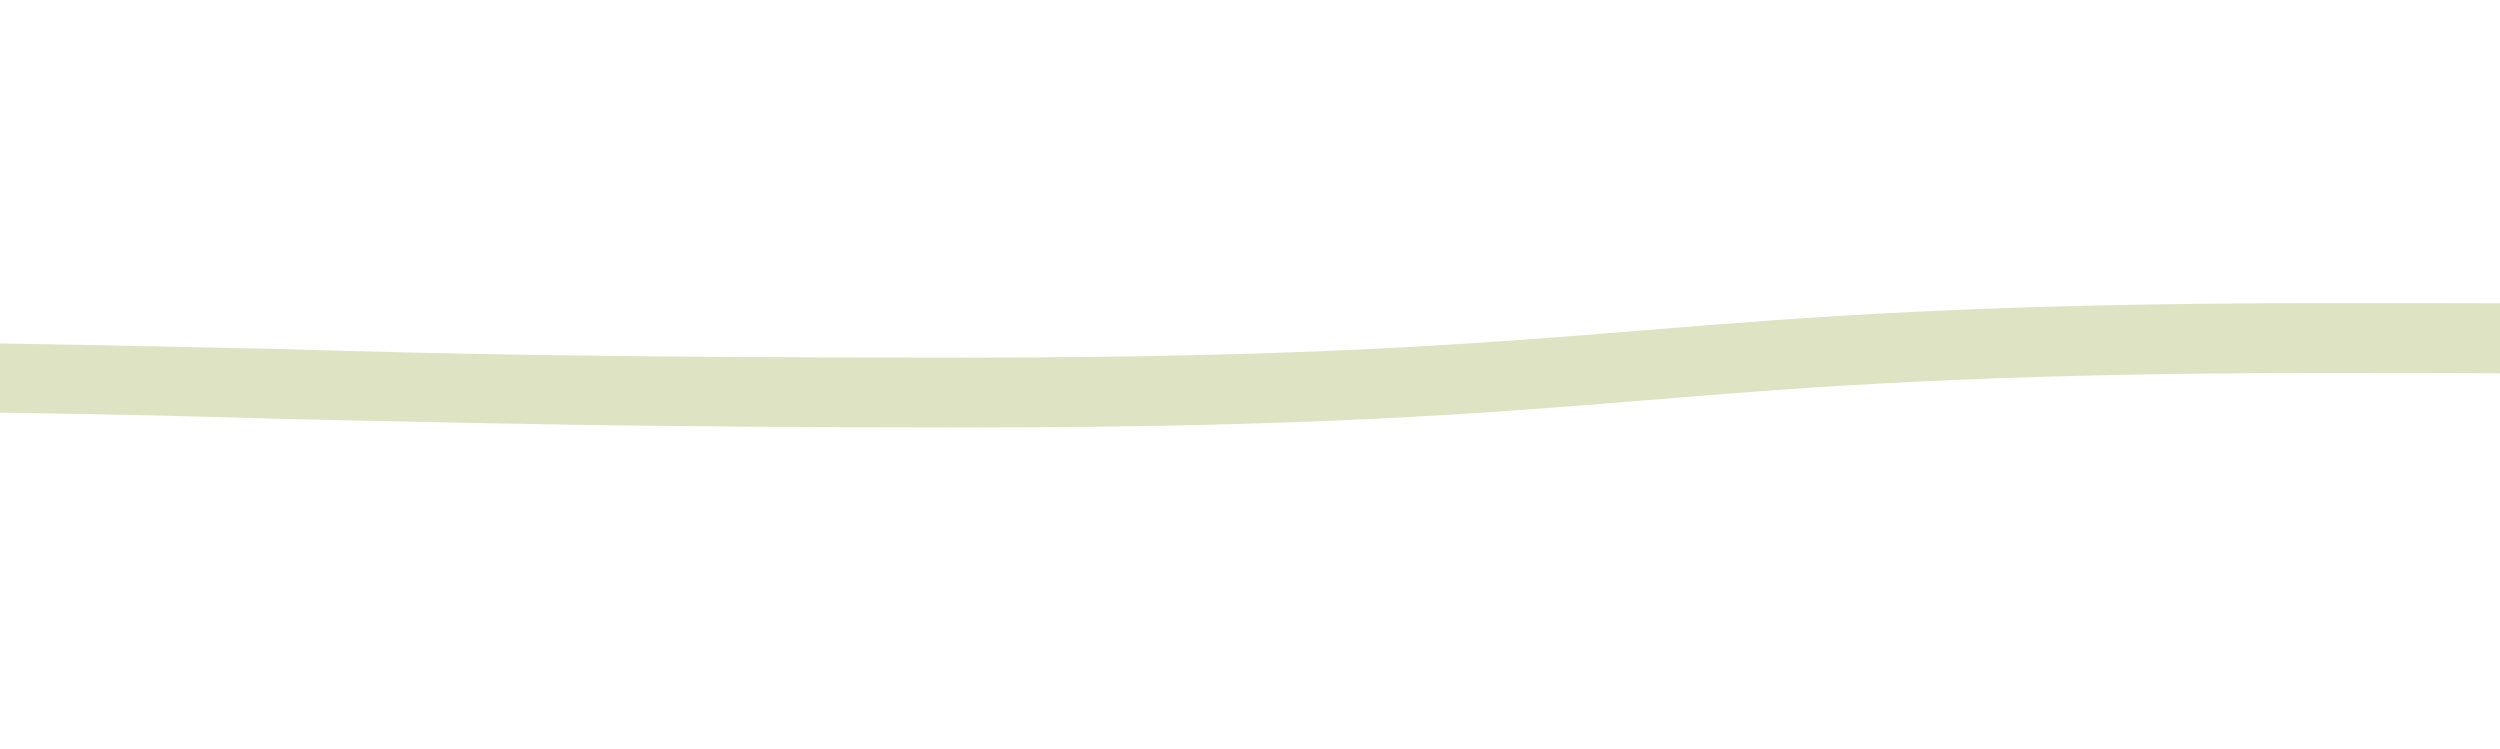 <?xml version="1.0" encoding="UTF-8"?> <!-- Generator: Adobe Illustrator 27.6.1, SVG Export Plug-In . SVG Version: 6.00 Build 0) --> <svg xmlns="http://www.w3.org/2000/svg" xmlns:xlink="http://www.w3.org/1999/xlink" version="1.1" id="Calque_1" x="0px" y="0px" viewBox="0 0 146.8 44" style="enable-background:new 0 0 146.8 44;" xml:space="preserve"> <style type="text/css"> .st0{clip-path:url(#SVGID_00000013911014283270261310000012120973133424040367_);} .st1{clip-path:url(#SVGID_00000015342592861490623700000004655051808688228506_);} .st2{fill:#dde3c3;} </style> <g> <g> <g> <defs> <rect id="SVGID_1_" x="-670.6" y="-18753.4" width="44" height="98"></rect> </defs> <clipPath id="SVGID_00000114764174345816572130000001742473103870062501_"> <use xlink:href="#SVGID_1_" style="overflow:visible;"></use> </clipPath> <g id="Groupe_de_masques_23" transform="translate(-173 -9163)" style="clip-path:url(#SVGID_00000114764174345816572130000001742473103870062501_);"> <g id="Groupe_714" transform="translate(191 10291.505)"> <g> <g> <g> <defs> <rect id="SVGID_00000091733938418925056950000000503315763928216458_" x="-324.6" y="-1785.4" width="7.9" height="1358"></rect> </defs> <clipPath id="SVGID_00000102509244156443761390000009042308549871146388_"> <use xlink:href="#SVGID_00000091733938418925056950000000503315763928216458_" style="overflow:visible;"></use> </clipPath> <g id="Groupe_713" style="clip-path:url(#SVGID_00000102509244156443761390000009042308549871146388_);"> <g id="Groupe_712" transform="translate(4.266)"> <path id="Tracé_1907" class="st2" d="M-324.6-427.4h-3.9c0-20,0.3-30.1,0.5-40c0.2-9.9,0.5-20,0.5-39.9 c0-19.9,0.1-29.9,0.3-39.9c0.2-10,0.3-19.9,0.3-39.9s0.5-30.2,1-40s1-19.9,1-39.9c0.1-13.3-0.6-26.6-2-39.8 c-1.4-13.3-2.1-26.7-2-40c0-20,0.4-30.1,0.8-40c0.4-9.8,0.8-19.9,0.8-39.9s0-30,0.1-39.9c0.1-9.9,0.1-20,0.1-39.9 c0-20,0.4-30.1,0.8-40c0.4-9.8,0.8-19.9,0.8-39.9s-0.3-30.1-0.6-39.9s-0.6-20-0.6-39.9c0-20,0.4-30.1,0.8-40 c0.4-9.8,0.8-19.9,0.8-39.9s-0.3-30.1-0.6-39.9c-0.3-9.8-0.6-20-0.6-40c0-19.9-0.4-30.1-0.9-39.9c-0.4-9.8-0.9-20-0.9-40 s0.3-30.1,0.6-40c0.3-9.8,0.6-20,0.6-39.9c0-20,0.3-30.1,0.5-40c0.3-9.8,0.5-20,0.5-39.9s-0.8-30.1-1.6-39.9 c-0.8-9.8-1.6-20-1.6-40s0.1-30,0.3-40c0.1-10,0.3-20,0.3-40v-80c0-20,0.2-30.2,0.4-40s0.4-20,0.4-40h4.1 c0,20-0.2,30.2-0.4,40c-0.2,9.8-0.4,20-0.4,40v80c0,20-0.1,30-0.3,40c-0.2,10-0.3,20-0.3,40c0,19.9,0.8,30.1,1.6,39.8 c0.8,9.8,1.6,20,1.6,40s-0.3,30.2-0.5,40c-0.3,9.8-0.5,20-0.5,39.9c0,20-0.3,30.1-0.6,40c-0.3,9.8-0.6,20-0.6,39.9 s0.4,30.1,0.9,39.9c0.4,9.8,0.9,20,0.9,40s0.3,30.1,0.6,39.9c0.3,9.8,0.6,20,0.6,40s-0.4,30.1-0.8,40 c-0.4,9.8-0.8,19.9-0.8,39.9s0,30.1,0.3,39.9c0.3,9.8,0.6,20,0.6,39.9s-0.4,30.1-0.8,40c-0.4,9.8-0.8,19.9-0.8,39.9 s0,29.9-0.1,39.9c-0.1,10-0.1,20-0.1,39.9c0,20-0.4,30.1-0.8,40c-0.4,9.8-0.8,19.9-0.8,39.9c-0.1,13.3,0.6,26.6,2,39.8 c1.4,13.3,2.1,26.7,2,40c0,20-0.5,30.2-1,40s-1,19.9-1,39.9s-0.1,30-0.3,39.9c-0.2,9.9-0.3,20-0.3,39.9 c0,20-0.3,30.1-0.5,40C-324.4-457.5-324.6-447.4-324.6-427.4"></path> </g> </g> </g> </g> </g> </g> </g> </g> </g> </g> <g id="Groupe_713_00000080198959819568377380000014498881254281409413_"> <g id="Groupe_712_00000006674247303864144090000001505062949067322278_" transform="translate(4.266)"> <path id="Tracé_1907_00000142173652182902576890000003671655709717264517_" class="st2" d="M-986,22.3v-3.9c20,0,30.1,0.3,40,0.5 c9.8,0.3,20,0.5,39.9,0.5s29.9,0.1,39.9,0.3c10,0.1,19.9,0.3,39.9,0.3s30.2,0.5,40,1s19.9,1,39.9,1c13.3,0.1,26.6-0.6,39.8-2 c13.3-1.4,26.7-2.1,40-2c20,0,30.1,0.4,40,0.8c9.8,0.4,19.9,0.8,39.9,0.8s30,0,39.9,0.1c10,0,20,0.1,39.9,0.1 c20,0,30.1,0.4,40,0.8c9.8,0.4,19.9,0.8,39.9,0.8s30.1-0.3,39.9-0.6c9.8-0.3,20-0.6,39.9-0.6c20,0,30.1,0.4,40,0.8 c9.8,0.4,19.9,0.8,39.9,0.8s30.1-0.3,39.9-0.6c9.8-0.3,20-0.6,40-0.6c19.9,0,30.1-0.4,39.9-0.9c9.8-0.4,20-0.9,40-0.9 s30.1,0.3,40,0.6c9.8,0.3,20,0.6,39.9,0.6c20,0,30.1,0.3,40,0.5c9.8,0.3,20,0.5,39.9,0.5s30.1-0.8,39.9-1.6c9.8-0.8,20-1.6,40-1.6 s30,0.1,40,0.3c10,0.1,20,0.3,40,0.3h80c20,0,30.2,0.2,40,0.4c9.8,0.2,20,0.4,40,0.4v4.1c-20,0-30.2-0.2-40-0.4 c-9.8-0.2-20-0.4-40-0.4h-80c-20,0-30-0.1-40-0.3c-10-0.1-20-0.3-40-0.3c-19.9,0-30.1,0.8-39.8,1.6c-9.8,0.8-20,1.6-40,1.6 s-30.2-0.3-40-0.5c-9.8-0.3-20-0.5-39.9-0.5c-20,0-30.1-0.3-40-0.6c-9.8-0.3-20-0.6-39.9-0.6s-30.1,0.4-39.9,0.9 c-9.8,0.4-20,0.9-40,0.9s-30.1,0.3-39.9,0.6c-9.8,0.3-20,0.6-40,0.6s-30.1-0.4-40-0.8c-9.8-0.4-19.9-0.8-39.9-0.8 s-30.1,0.3-39.9,0.6c-9.8,0.3-20,0.6-39.9,0.6s-30.1-0.4-40-0.8c-9.8-0.4-19.9-0.8-39.9-0.8c-20,0-29.9,0-39.9-0.1 c-10,0-20-0.1-39.9-0.1c-20,0-30.1-0.4-40-0.8c-9.8-0.4-19.9-0.8-39.9-0.8c-13.3-0.1-26.6,0.6-39.8,2c-13.3,1.4-26.7,2.1-40,2 c-20,0-30.2-0.5-40-1s-19.9-1-39.9-1s-30-0.1-39.9-0.3c-10-0.1-20-0.3-39.9-0.3c-20,0-30.1-0.3-40-0.5S-966.1,22.3-986,22.3"></path> </g> </g> </svg> 
